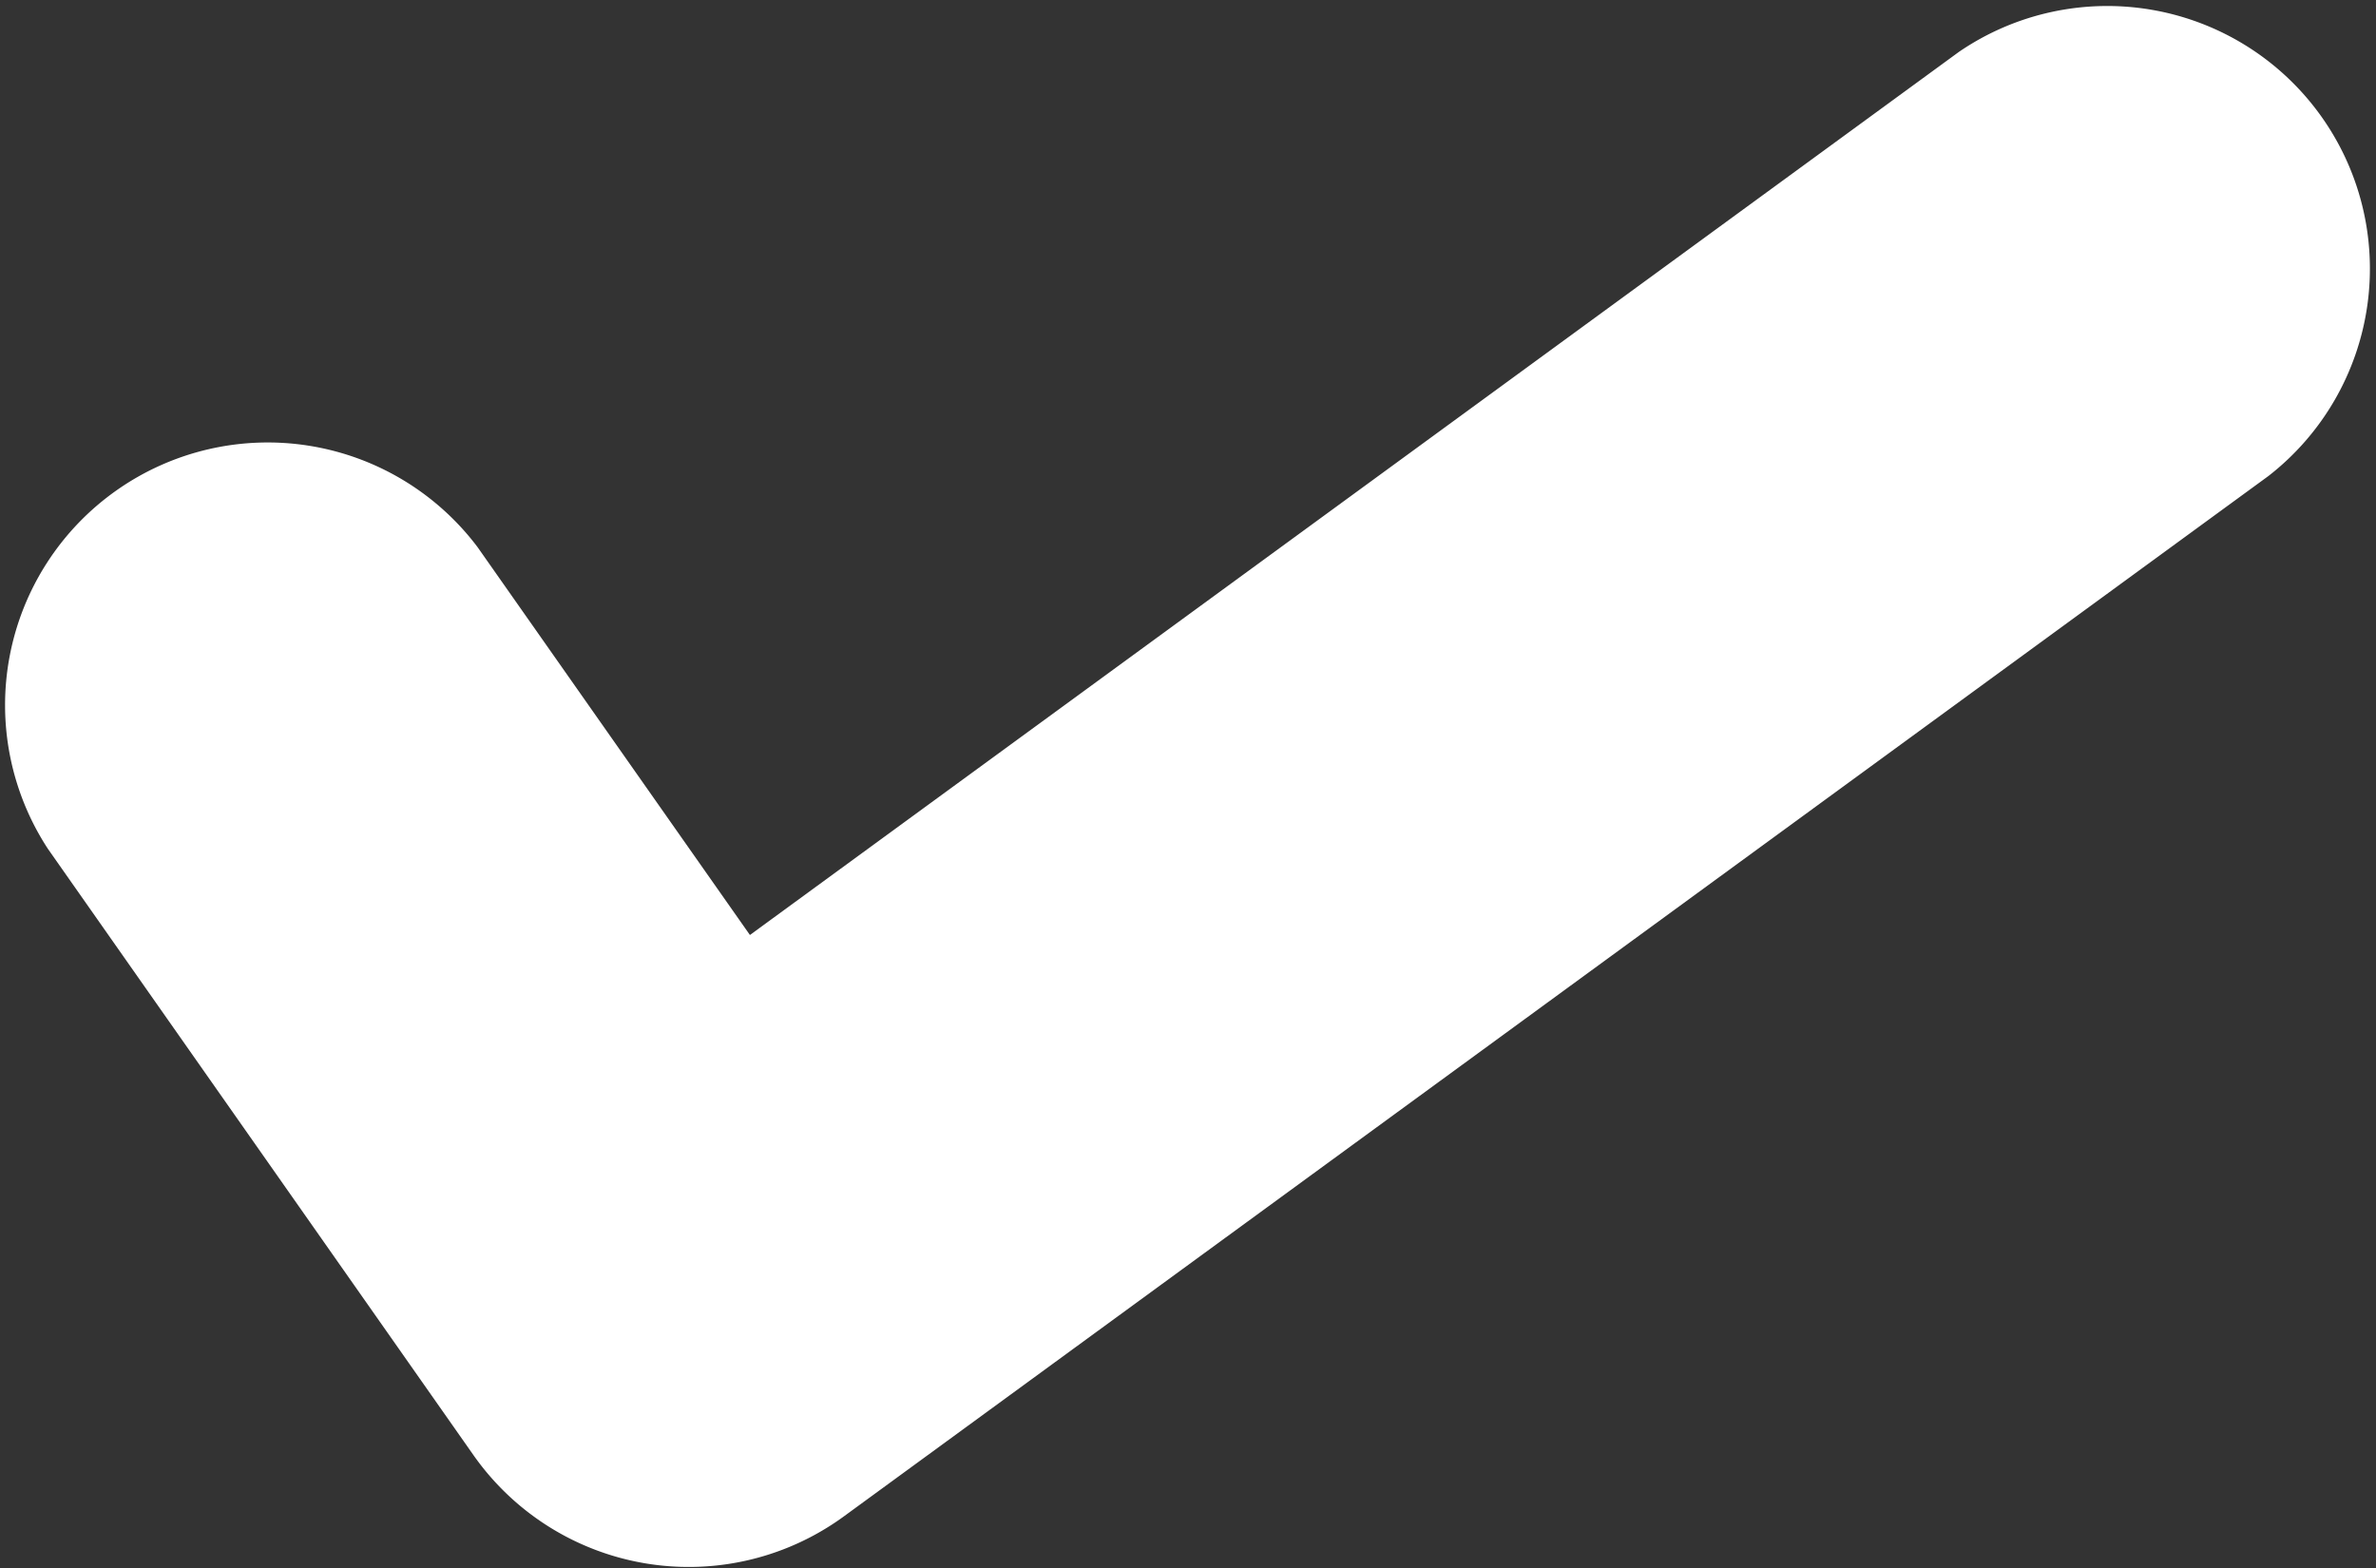 <svg xmlns="http://www.w3.org/2000/svg" xml:space="preserve" viewBox="0 0 512 338"><rect x="0" y="0" width="512" height="338" fill="#333333" stroke="none"/><path fill="#FFF" d="M422.1 11.2 161.6 201.5l-58.7-83.6a56.6 56.6 0 0 0-92.6 65l91.8 130.8a56.7 56.7 0 0 0 79.6 13.2l307.1-224.3a56.6 56.6 0 0 0-66.7-91.4z"/></svg>